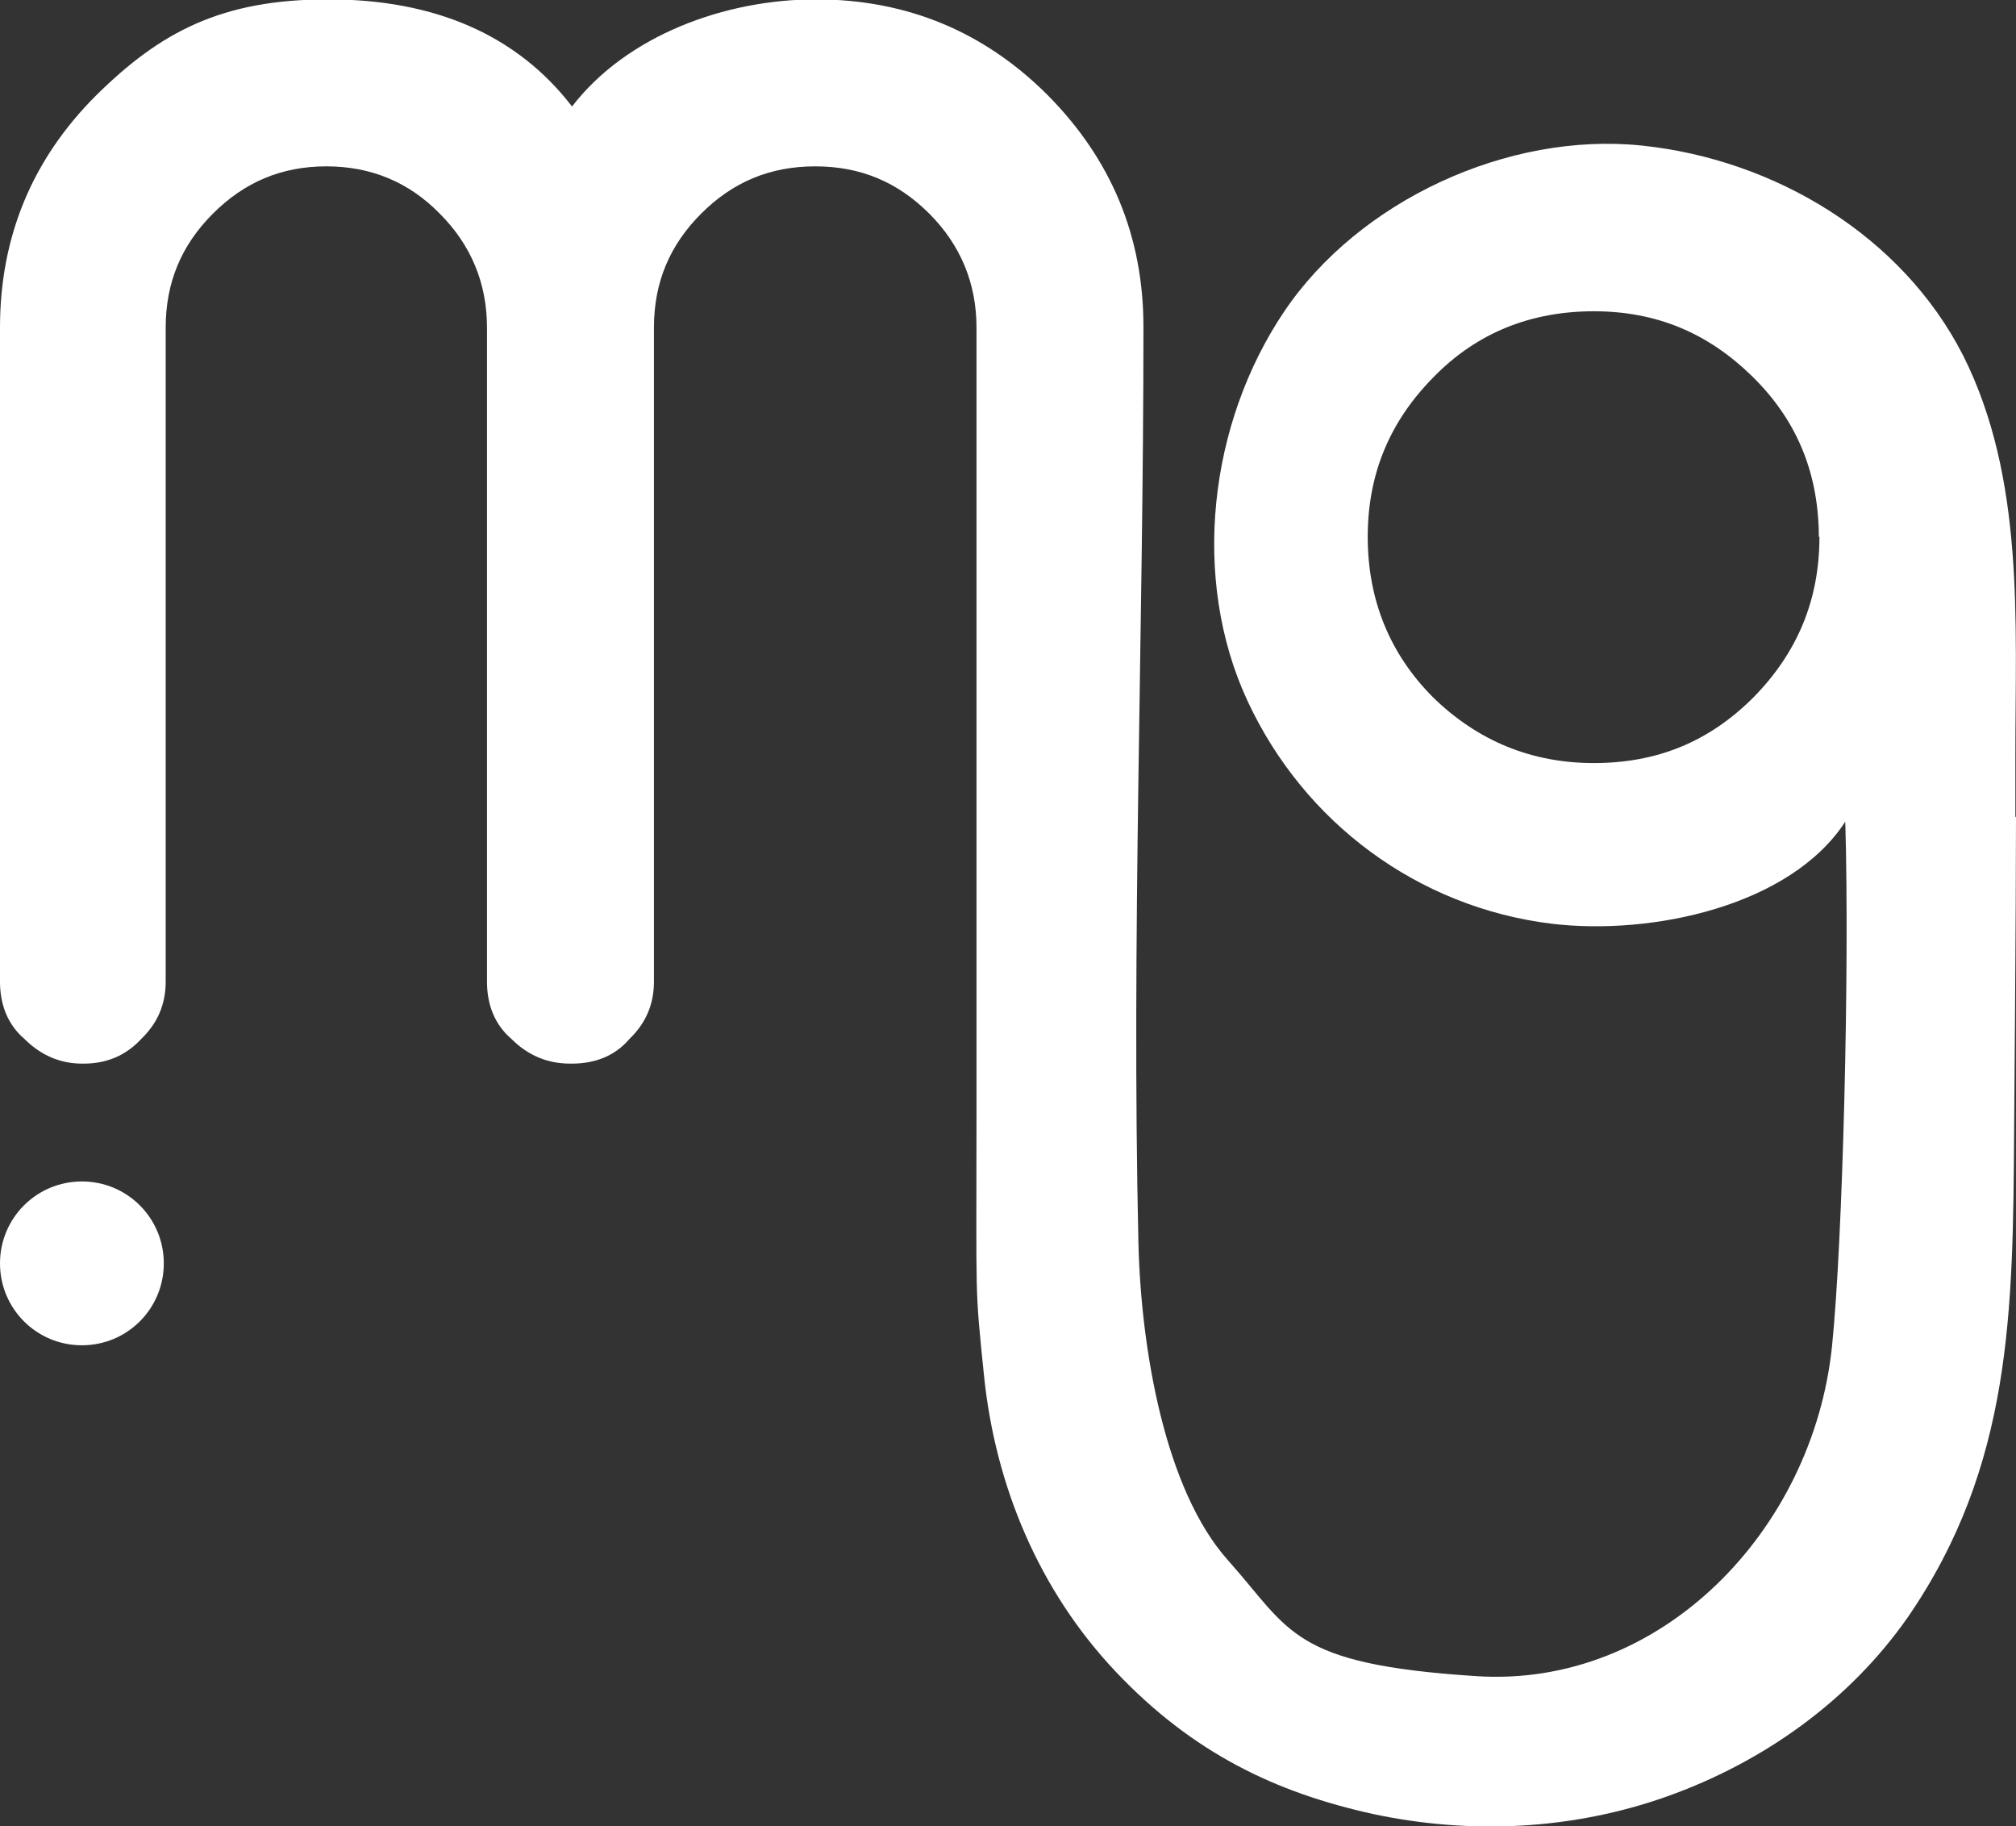 <?xml version="1.0" encoding="UTF-8"?><svg id="Calque_1" xmlns="http://www.w3.org/2000/svg" viewBox="0 0 32 28.98"><rect x="0" y="0" width="32" height="28.98" fill="#333333" stroke="none"/><defs><style>.cls-1{fill:#fff;}</style></defs><path class="cls-1" d="M1.3,21.35c.72,0,1.3-.58,1.3-1.3s-.58-1.3-1.3-1.3-1.3.58-1.3,1.3.58,1.3,1.3,1.3Z"/><path class="cls-1" d="M31.99,12.96v-.97c0-2.13.15-4.4-.83-6.35-.97-1.9-2.99-3.11-5.1-3.33-2.12-.22-4.49.87-5.68,2.64-1.19,1.77-1.48,4.23-.58,6.17.9,1.94,2.71,3.28,4.83,3.54,1.59.19,3.79-.28,4.66-1.62.07,2.34-.04,6.67-.21,8.32-.3,2.93-2.72,5.44-5.66,5.24-2.93-.19-2.93-.72-3.93-1.84-1-1.12-1.38-3.35-1.42-5.04-.11-4.84.08-9.69.08-14.53,0-1.44-.51-2.66-1.52-3.68-1.01-1.01-2.24-1.52-3.68-1.52s-3,.57-3.87,1.7c-.87-1.13-2.17-1.7-3.87-1.7S2.54.51,1.52,1.52C.51,2.53,0,3.76,0,5.2v10.38c0,.36.12.68.39.91.26.26.57.39.91.39h.03c.35,0,.66-.12.91-.39.26-.25.39-.55.39-.91V5.2c0-.72.25-1.31.75-1.81.5-.5,1.09-.75,1.8-.75s1.31.25,1.8.75c.5.5.75,1.11.75,1.81v10.38c0,.36.12.68.39.91.26.26.57.39.93.39h.03c.36,0,.68-.12.91-.39.26-.25.39-.55.39-.91V5.2c0-.72.25-1.31.75-1.81.5-.5,1.09-.75,1.81-.75s1.31.25,1.81.75c.5.5.75,1.11.75,1.81v12.43c0,3.1-.03,2.74.12,4.21.18,1.74.87,3.4,2.09,4.69,1.22,1.29,2.54,1.92,4.09,2.26,1.55.33,3.17.25,4.66-.28,1.52-.54,2.89-1.51,3.82-2.84,1.66-2.41,1.67-4.87,1.69-7.69,0-.01.03-3.54.03-4.98v-.03ZM28.88,8.52c0,1-.35,1.84-1.05,2.55-.71.71-1.54,1.04-2.53,1.04s-1.84-.35-2.55-1.04c-.69-.69-1.04-1.55-1.04-2.55s.35-1.83,1.04-2.53c.69-.71,1.55-1.05,2.55-1.05s1.81.35,2.5,1.02c.71.69,1.05,1.51,1.07,2.49v.07h.01Z"/></svg>